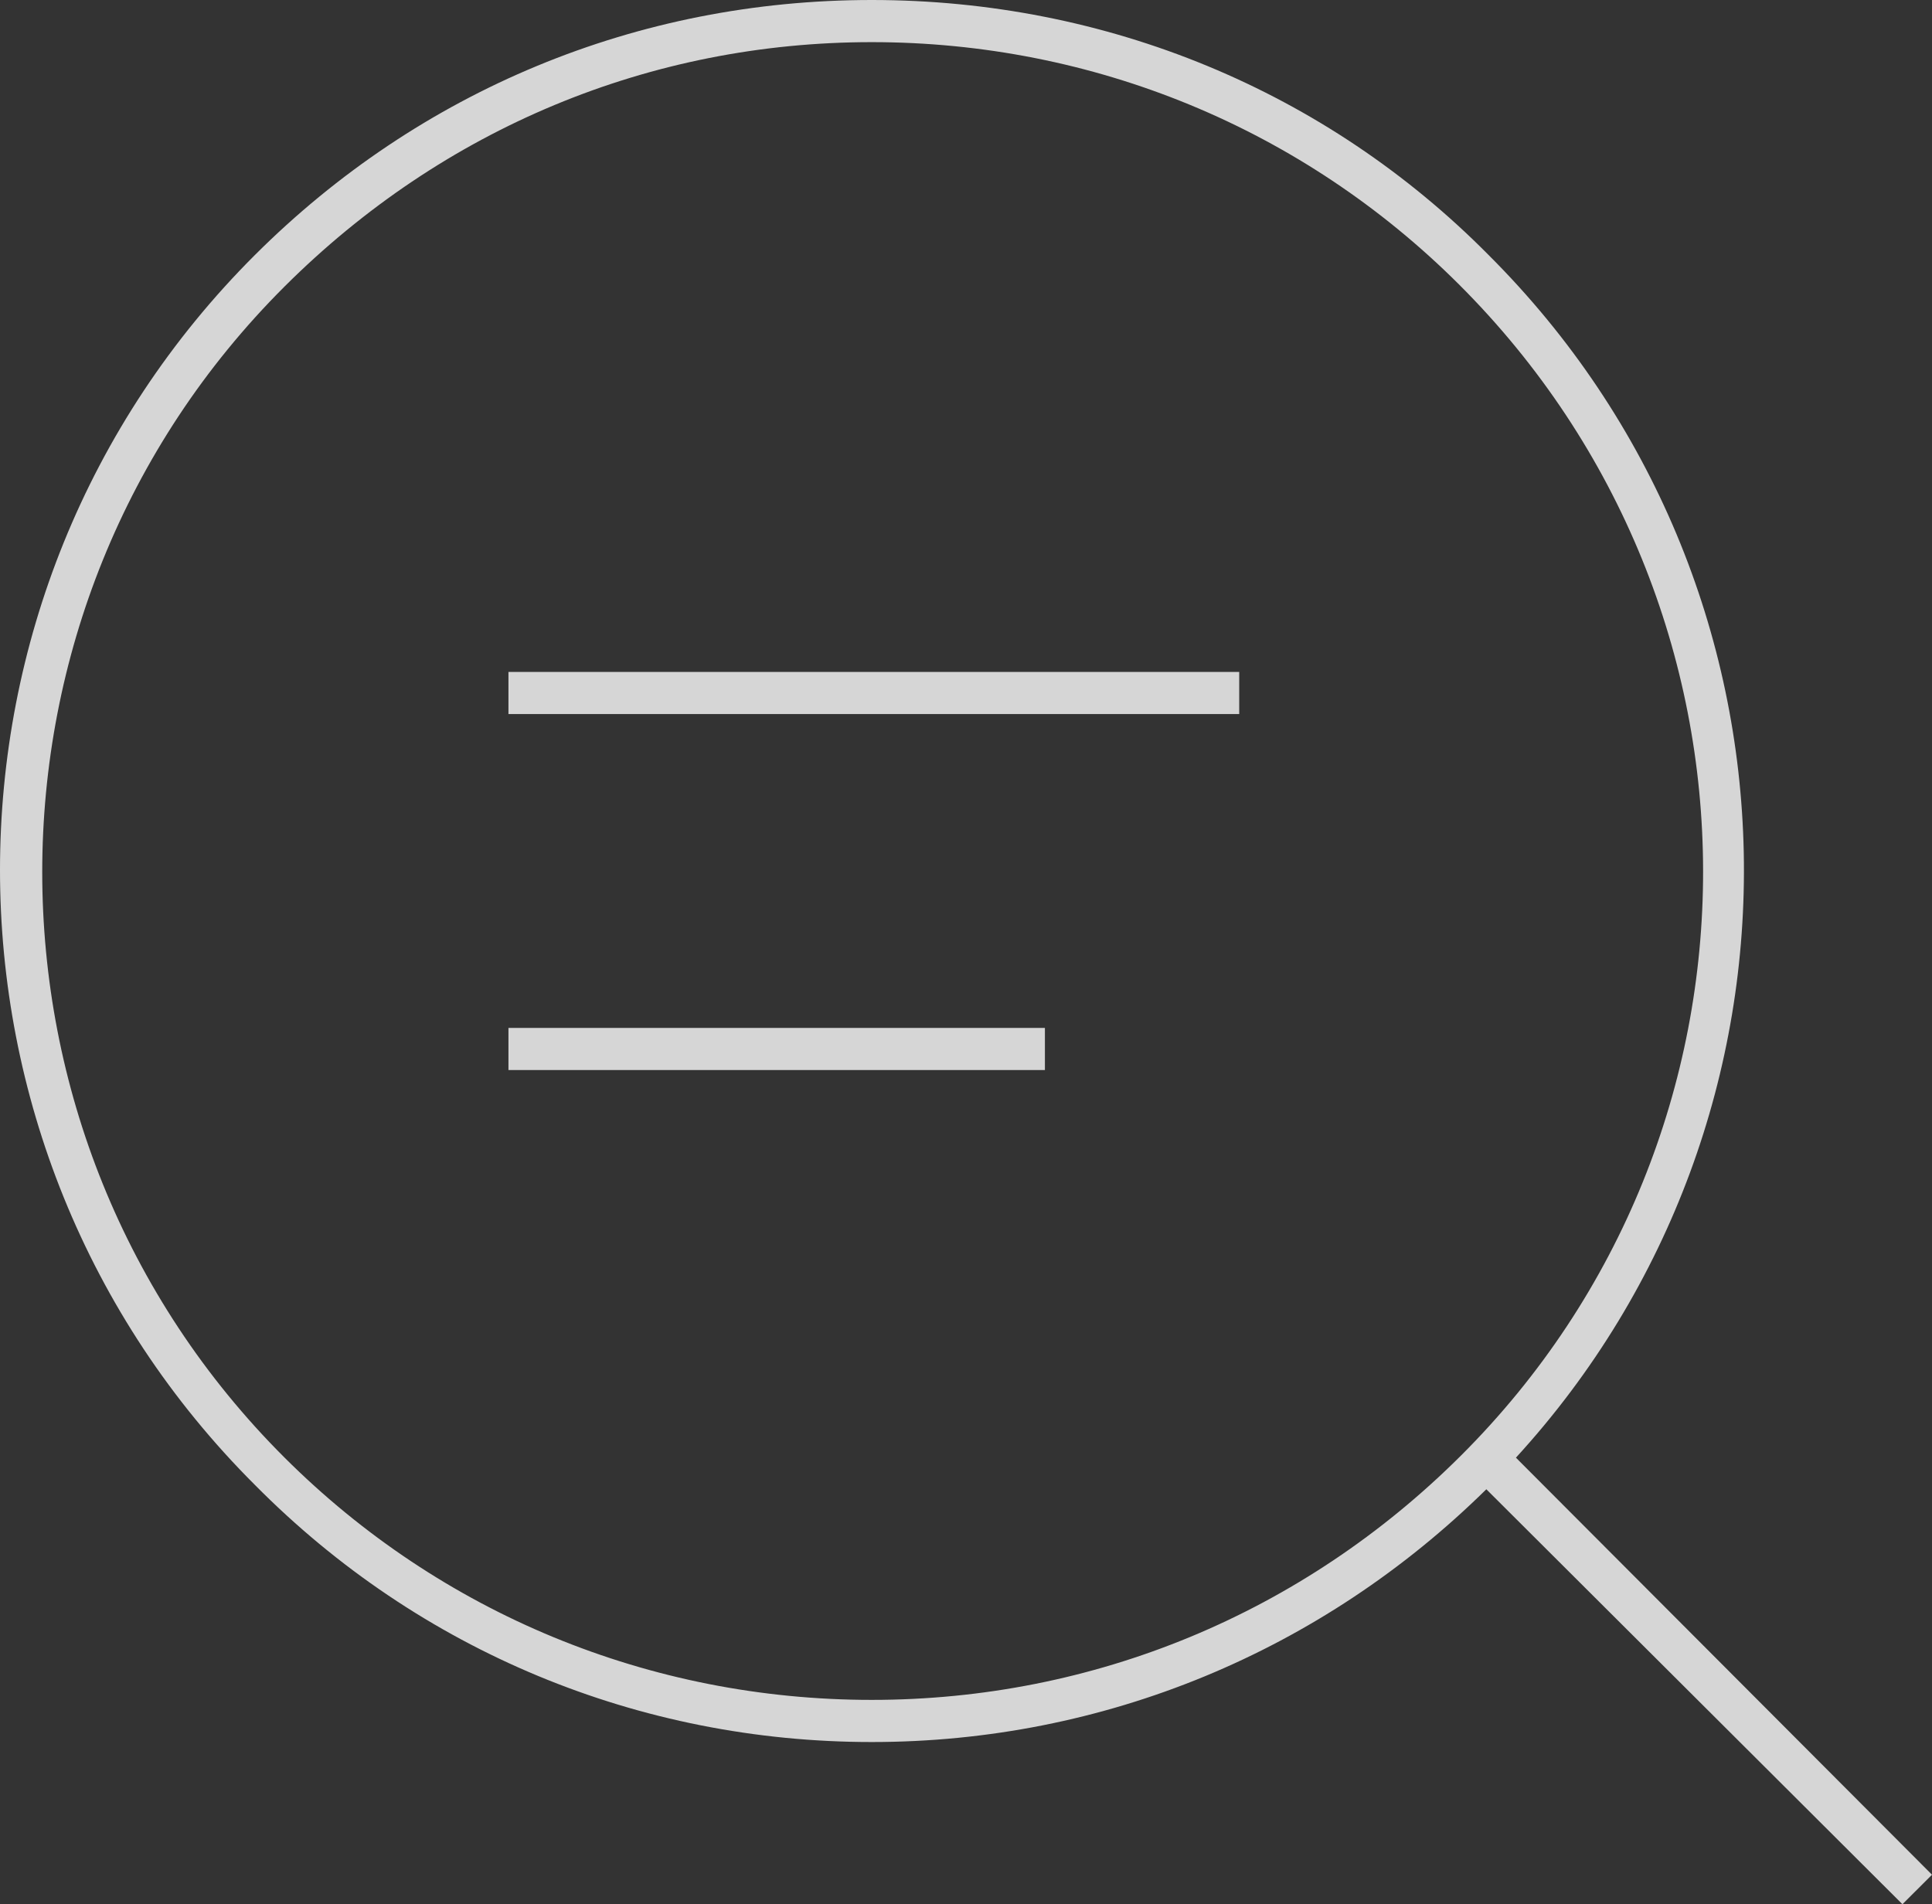 <?xml version="1.0" encoding="UTF-8"?> <svg xmlns="http://www.w3.org/2000/svg" width="70" height="69" viewBox="0 0 70 69" fill="none"><rect x="0" y="0" width="70" height="69" fill="#333333" stroke="none"/><g clip-path="url(#clip0_248_548)"><path d="M18.422 24.348H44.899V25.874H18.422V24.348ZM18.422 37.247H37.859V38.773H18.422V37.247Z" fill="white" fill-opacity="0.8"></path><path d="M54.925 52.819C66.25 40.453 65.944 21.219 53.93 9.236C48.038 3.282 40.079 0 31.585 0C23.091 0 15.209 3.282 9.24 9.236C-3.08 21.524 -3.08 41.522 9.24 53.811C15.209 59.841 23.168 63.123 31.585 63.123C40.003 63.123 47.885 59.841 53.853 53.964L68.929 69L70 67.931L54.925 52.819ZM52.935 52.742C47.196 58.467 39.62 61.596 31.585 61.596C23.55 61.596 15.974 58.467 10.312 52.819C-1.397 41.141 -1.397 22.059 10.312 10.38C16.051 4.656 23.55 1.527 31.585 1.527C39.62 1.527 47.196 4.656 52.859 10.304C64.643 22.059 64.643 41.064 52.935 52.742Z" fill="white" fill-opacity="0.8"></path></g><defs><clipPath id="clip0_248_548"><rect width="70" height="69" fill="white"></rect></clipPath></defs></svg> 